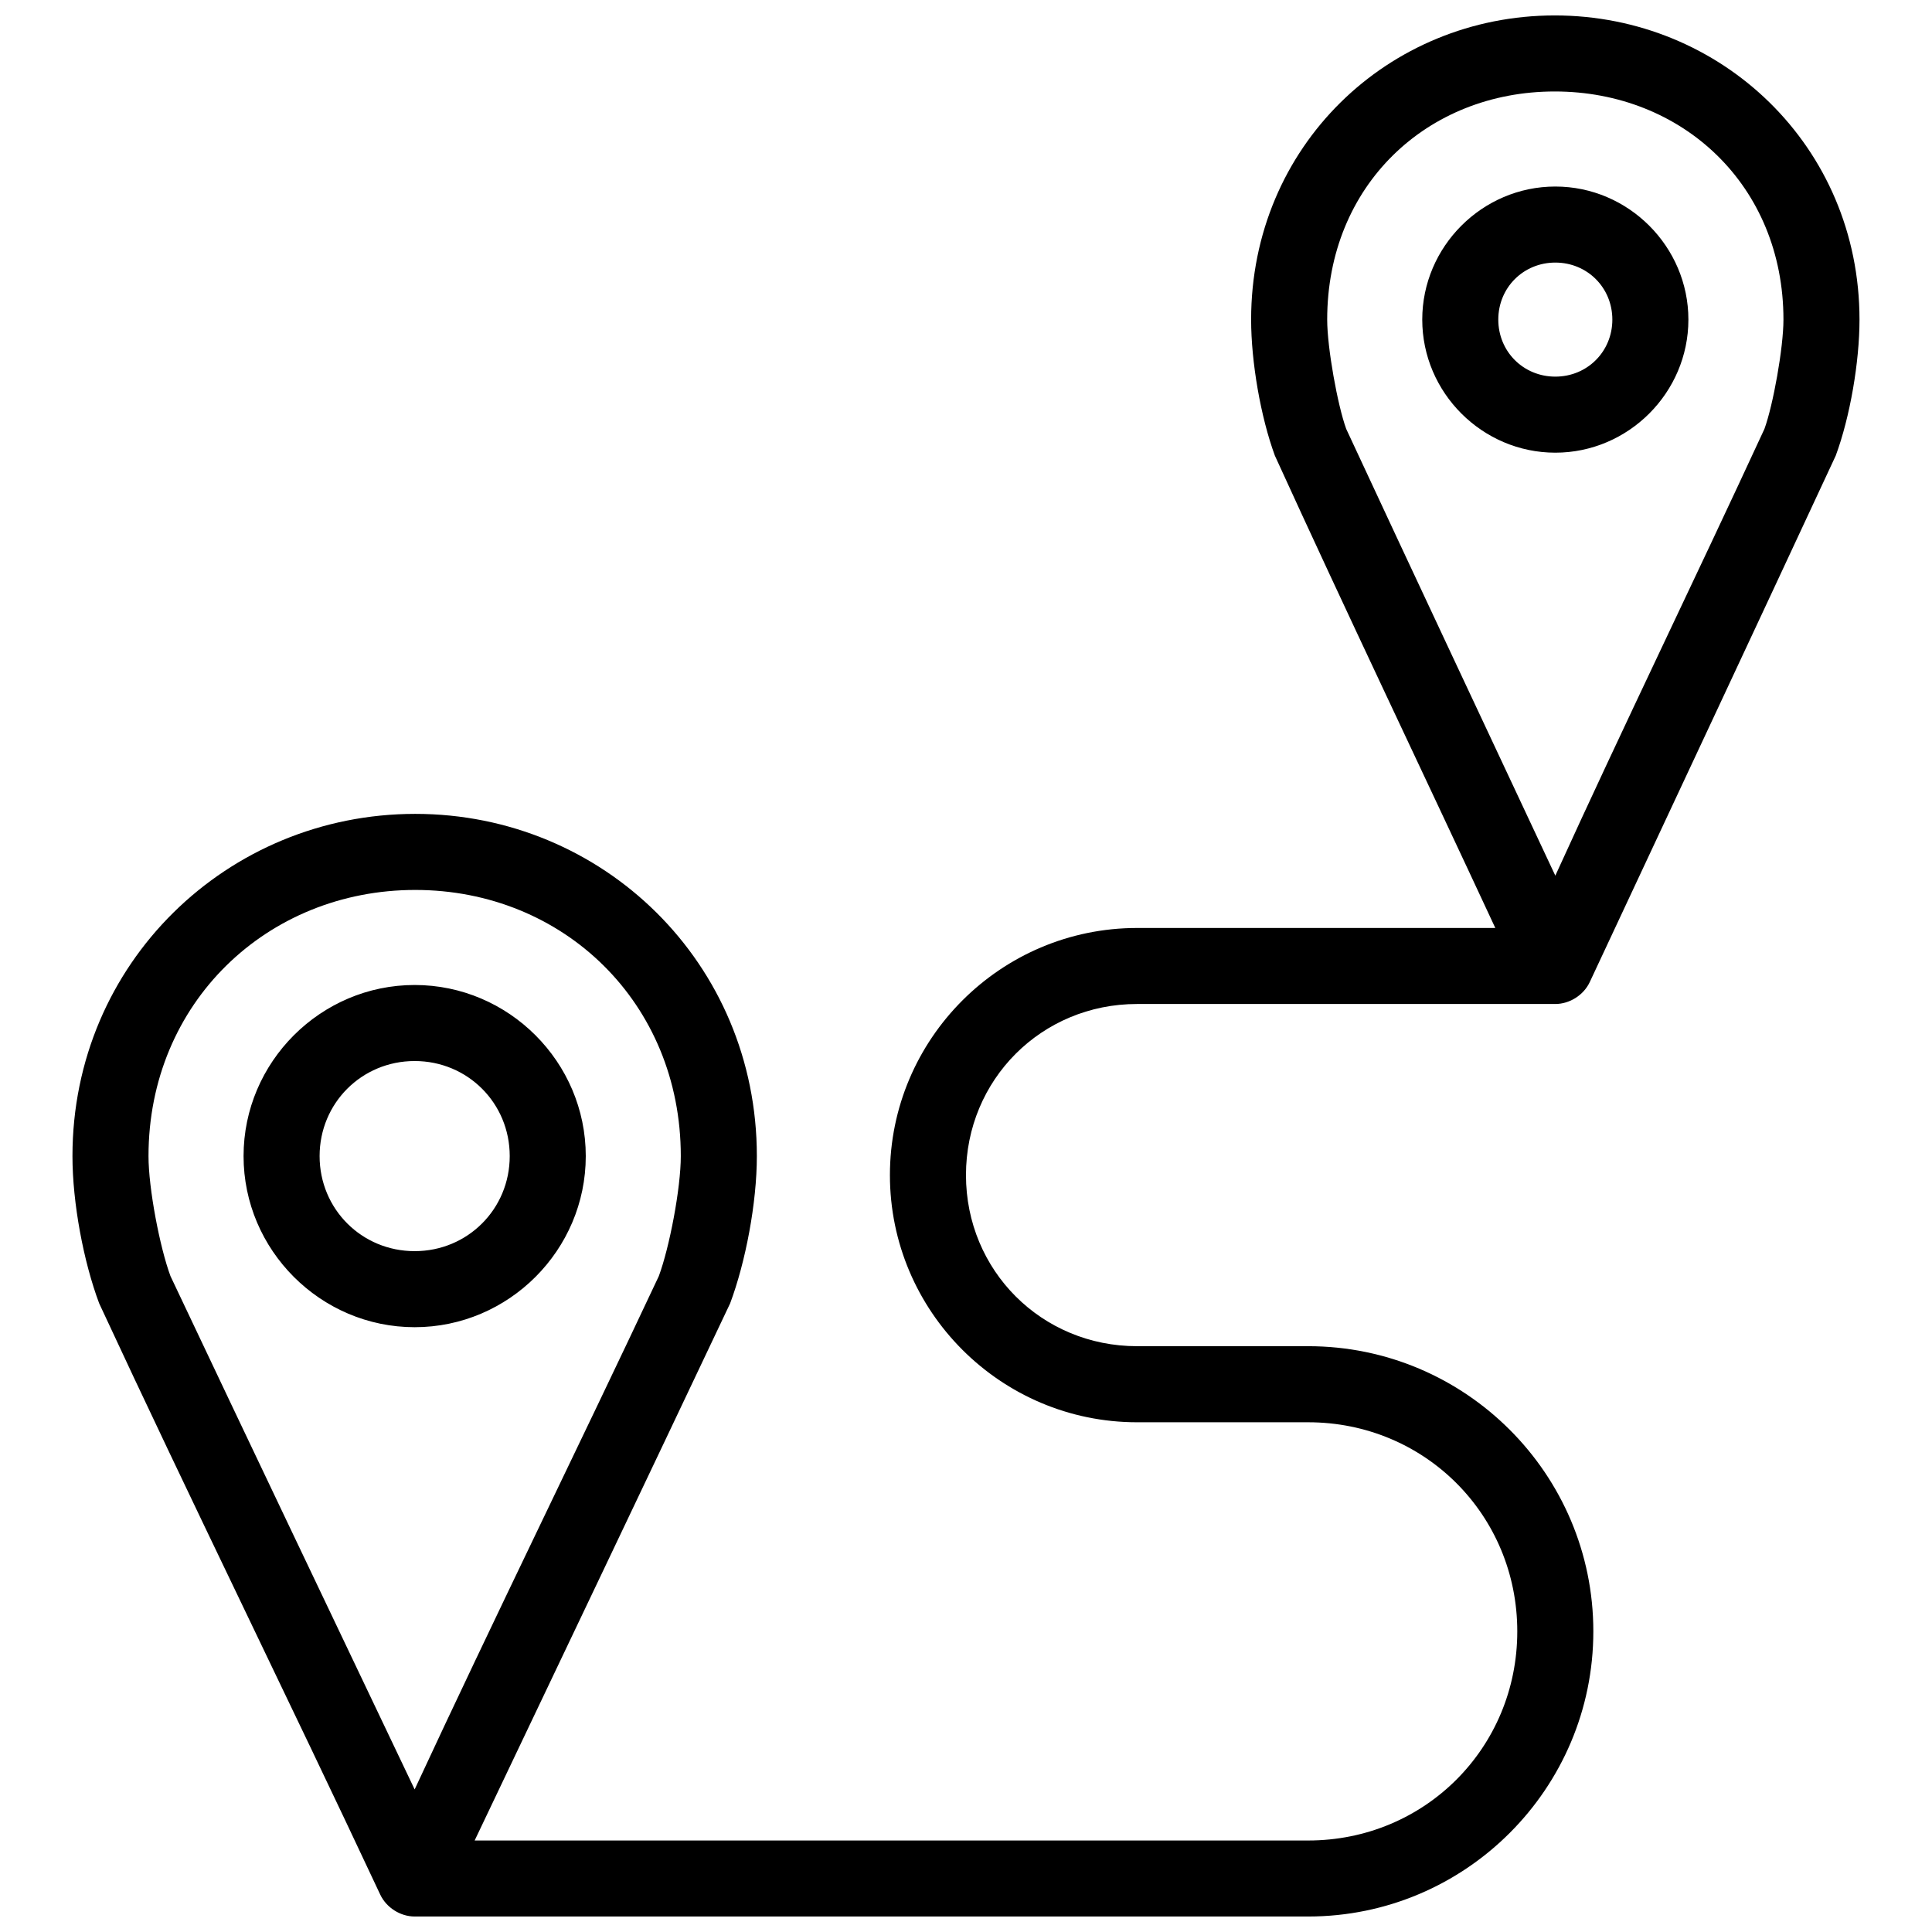 <?xml version="1.0" encoding="UTF-8"?>
<!-- Uploaded to: SVG Repo, www.svgrepo.com, Generator: SVG Repo Mixer Tools -->
<svg width="800px" height="800px" version="1.1" viewBox="144 144 512 512" xmlns="http://www.w3.org/2000/svg">
 <defs>
  <clipPath id="a">
   <path d="m163 148.09h474v503.81h-474z"/>
  </clipPath>
 </defs>
 <g clip-path="url(#a)">
  <path d="m556.02 148.09c44.09 0 80.766 34.621 80.766 80.609 0 11.23-2.508 25.809-6.297 36.055-21.617 46.461-43.445 93.02-65.18 139.49-1.609 3.453-5.32 5.824-9.133 5.824h-110.84c-25.293 0-45.344 20.047-45.344 45.344 0 25.293 20.047 45.344 45.344 45.344h45.344c41.691 0 75.57 33.879 75.57 75.57 0 41.691-33.879 75.57-75.57 75.57h-236.79c-3.809 0-7.519-2.375-9.133-5.824-24.527-52.332-50.16-104.29-74.469-156.65-4.141-11.012-7.086-26.617-7.086-39.047 0-51.168 41.078-90.688 90.844-90.688 49.766 0 90.527 39.547 90.527 90.688 0 12.438-2.977 28.059-7.086 39.047-22.449 47.418-45.121 94.887-67.699 142.33h220.89c30.879 0 55.418-24.543 55.418-55.418s-24.543-55.418-55.418-55.418h-45.344c-36.109 0-65.496-29.387-65.496-65.496s29.387-65.496 65.496-65.496h94.938c-19.418-41.75-39.336-83.352-58.414-125.17-3.762-10.219-6.297-24.816-6.297-36.055 0-45.961 36.363-80.609 80.453-80.609zm0 20.152c-33.828 0-60.301 24.871-60.301 60.457 0 7.449 2.746 22.652 5.039 28.969 18.355 39.48 36.93 78.945 55.418 118.39 18.051-39.645 36.742-77.984 55.418-118.39 2.297-6.293 5.039-21.5 5.039-28.969 0-35.559-26.789-60.457-60.613-60.457zm0.156 25.191c19.355 0 35.266 15.91 35.266 35.266 0 19.359-15.91 35.266-35.266 35.266-19.359 0-35.266-15.91-35.266-35.266 0-19.359 15.91-35.266 35.266-35.266zm0 20.152c-8.465 0-15.113 6.648-15.113 15.113s6.648 15.113 15.113 15.113c8.465 0 15.113-6.648 15.113-15.113s-6.648-15.113-15.113-15.113zm-302.13 166.26c-39.281 0-70.691 29.965-70.691 70.535 0 8.605 3.012 24.238 5.824 31.805 21.453 45.359 43.121 90.703 64.707 136.03 21.141-45.531 43.746-91.434 64.707-136.03 2.809-7.582 5.824-23.215 5.824-31.805 0-40.602-31.094-70.535-70.375-70.535zm-0.156 25.188c24.922 0 45.344 20.418 45.344 45.344 0 24.922-20.422 45.344-45.344 45.344s-45.344-20.422-45.344-45.344 20.418-45.344 45.344-45.344zm0 20.152c-14.031 0-25.191 11.16-25.191 25.191s11.16 25.191 25.191 25.191 25.191-11.16 25.191-25.191-11.16-25.191-25.191-25.191z"/>
 </g>
</svg>